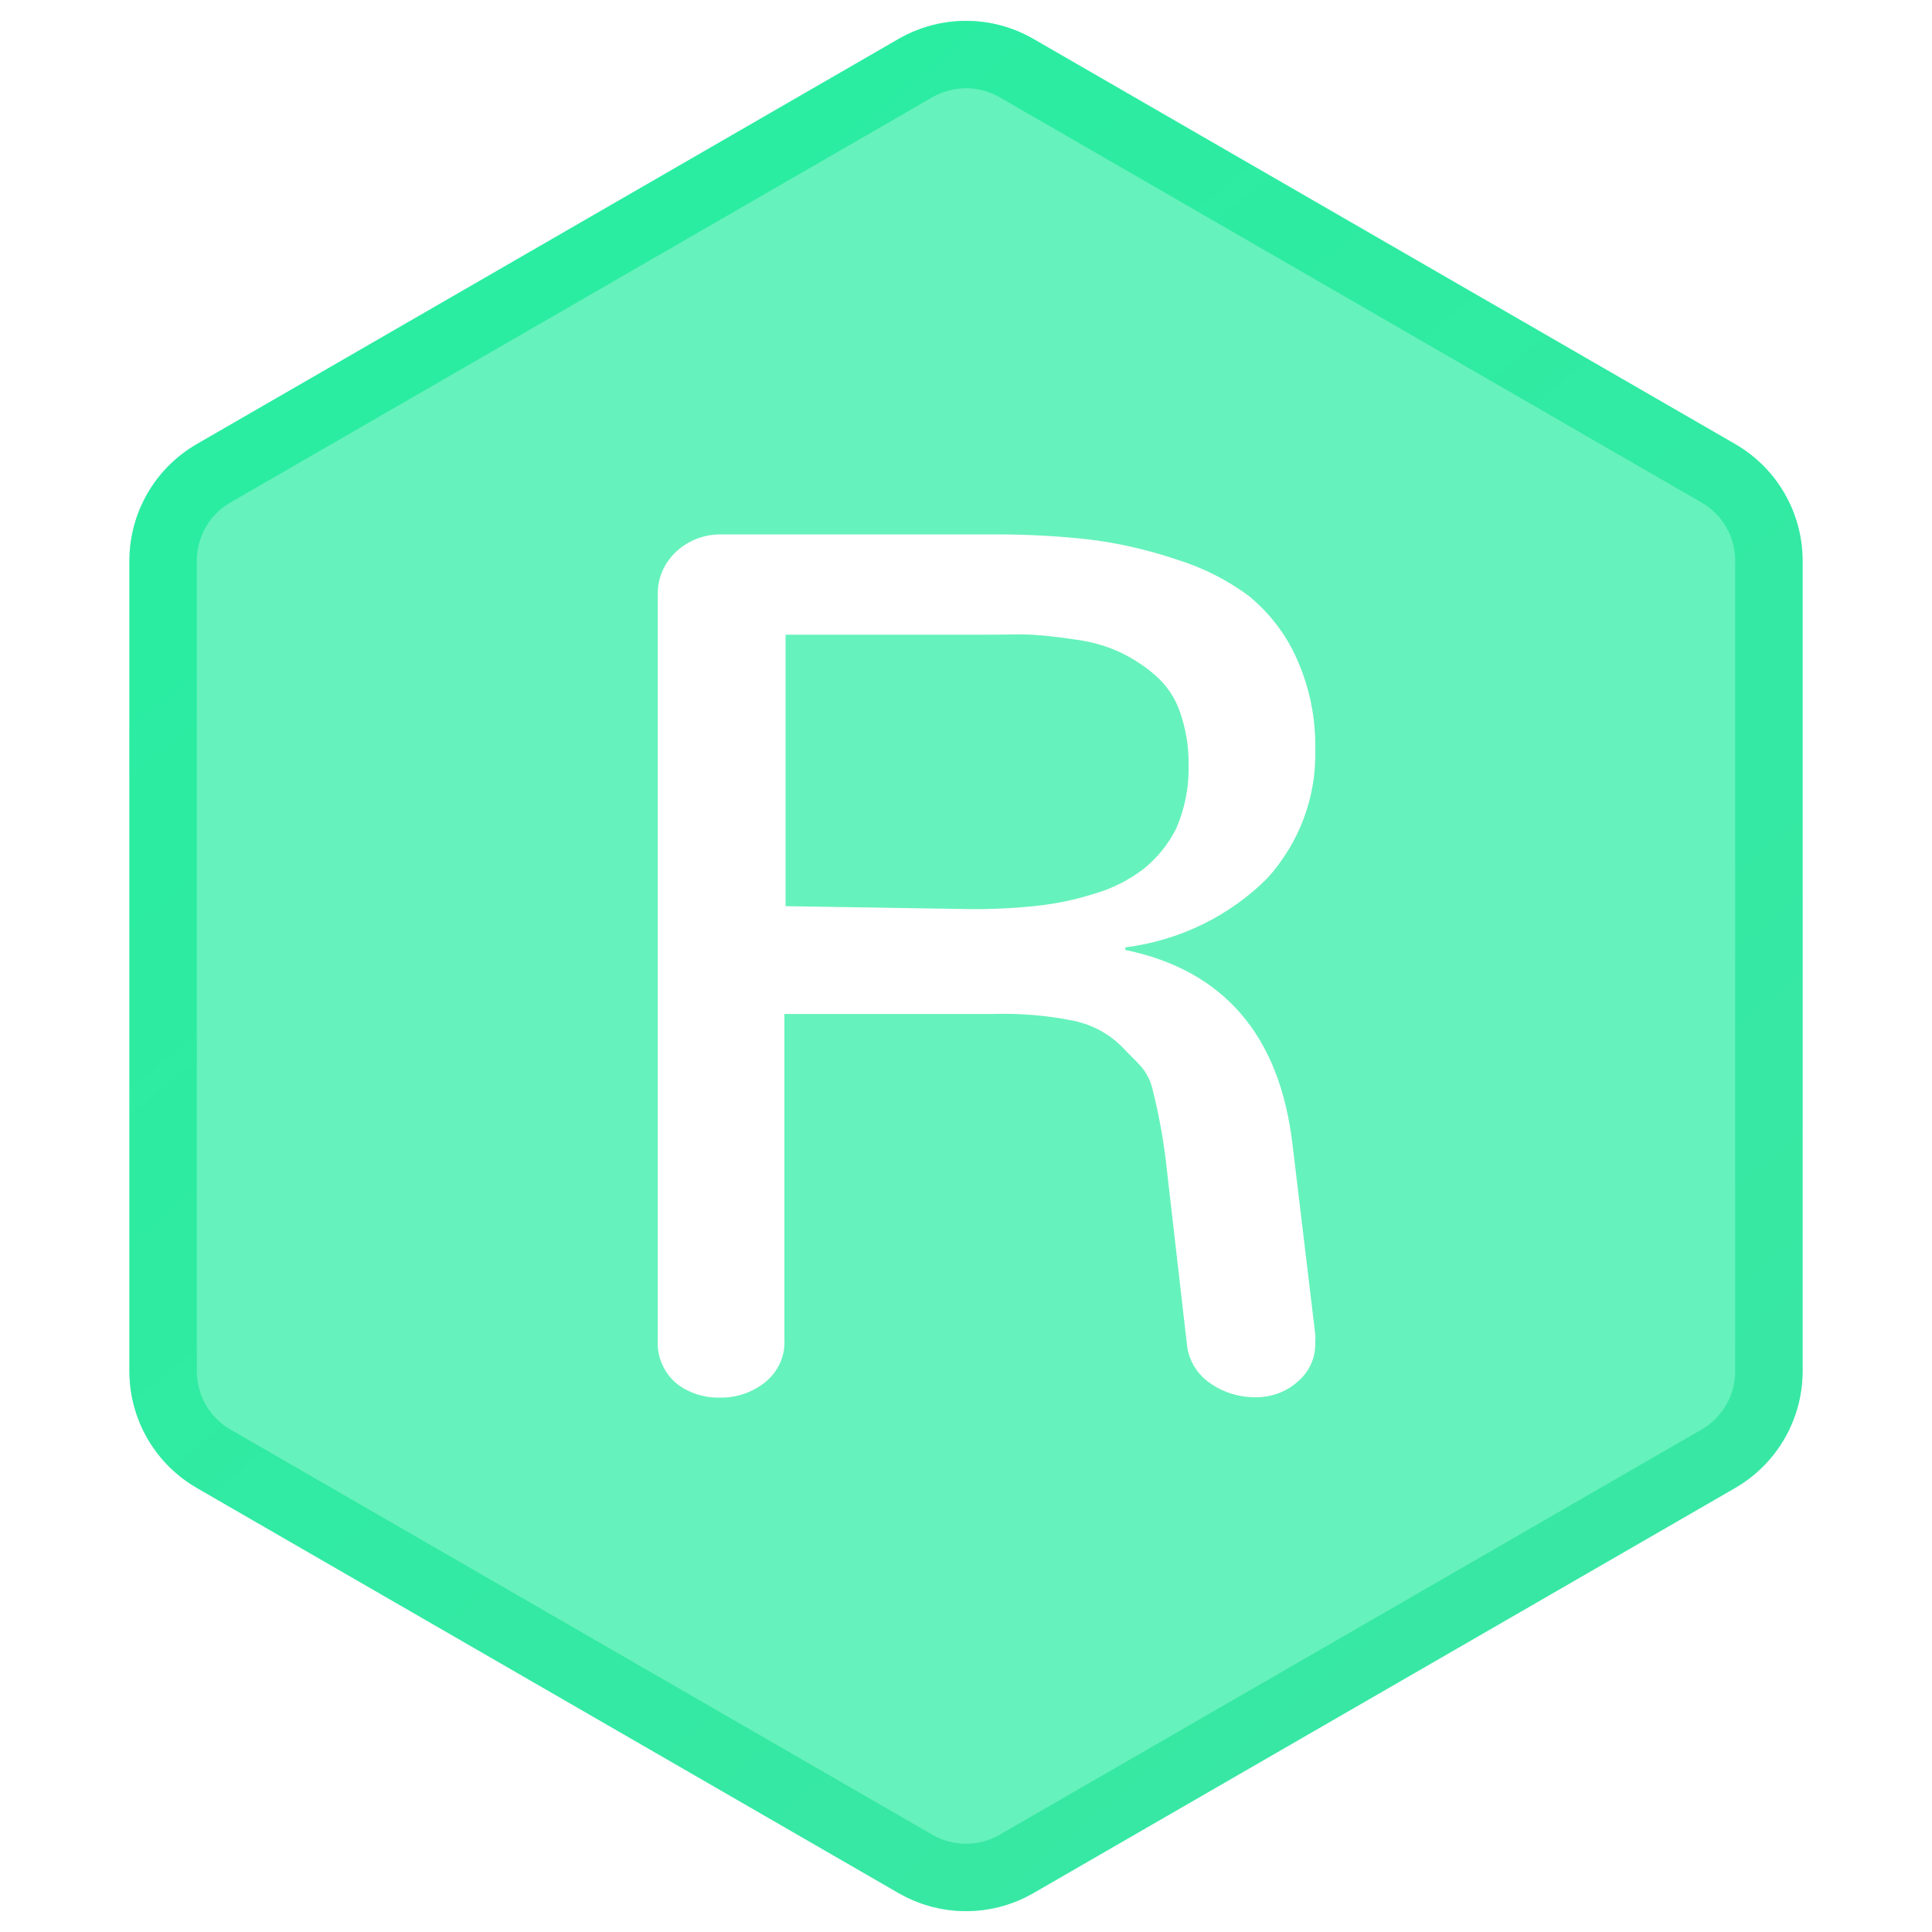 <svg width="43" height="43" viewBox="0 0 43 43" fill="none" xmlns="http://www.w3.org/2000/svg">
<g filter="url(#filter0_b_19_1220)">
<path d="M20 0.866C20.928 0.33 22.072 0.33 23 0.866L38.62 9.884C39.548 10.42 40.12 11.41 40.12 12.482V30.518C40.12 31.59 39.548 32.58 38.62 33.116L23 42.134C22.072 42.67 20.928 42.67 20 42.134L4.38 33.116C3.452 32.58 2.88 31.59 2.88 30.518V12.482C2.88 11.41 3.452 10.42 4.38 9.884L20 0.866Z" fill="#00EA90" fill-opacity="0.6"/>
<path d="M20.375 1.516C21.071 1.114 21.929 1.114 22.625 1.516L38.245 10.534C38.941 10.935 39.37 11.678 39.37 12.482V30.518C39.37 31.322 38.941 32.065 38.245 32.467L22.625 41.484C21.929 41.886 21.071 41.886 20.375 41.484L4.755 32.467C4.059 32.065 3.63 31.322 3.63 30.518V12.482C3.63 11.678 4.059 10.935 4.755 10.534L20.375 1.516Z" stroke="url(#paint0_linear_19_1220)" stroke-opacity="0.6" stroke-width="1.5"/>
</g>
<g filter="url(#filter1_d_19_1220)">
<path d="M15.053 30.789C14.915 30.671 14.806 30.524 14.735 30.359C14.663 30.195 14.63 30.017 14.64 29.839V13.217C14.638 13.041 14.674 12.867 14.745 12.705C14.816 12.543 14.921 12.397 15.053 12.275C15.186 12.151 15.344 12.054 15.516 11.988C15.688 11.923 15.872 11.891 16.057 11.894H22.133C22.838 11.892 23.543 11.929 24.243 12.007C24.898 12.089 25.543 12.236 26.167 12.446C26.752 12.624 27.3 12.899 27.787 13.258C28.252 13.637 28.619 14.115 28.859 14.655C29.149 15.3 29.29 15.998 29.273 16.701C29.298 17.743 28.919 18.756 28.209 19.543C27.367 20.389 26.251 20.933 25.045 21.086V21.142C27.239 21.597 28.479 23.043 28.766 25.463L29.273 29.693C29.278 29.755 29.278 29.818 29.273 29.88C29.279 30.045 29.247 30.21 29.178 30.362C29.109 30.513 29.006 30.649 28.876 30.757C28.621 30.982 28.285 31.104 27.939 31.098C27.575 31.1 27.22 30.989 26.927 30.781C26.777 30.677 26.654 30.542 26.565 30.386C26.476 30.23 26.424 30.057 26.412 29.88L25.981 26.128C25.917 25.483 25.804 24.842 25.644 24.212C25.527 23.787 25.307 23.657 25.003 23.33C24.71 23.024 24.327 22.811 23.905 22.721C23.323 22.603 22.728 22.551 22.133 22.567H17.458V29.815C17.469 29.995 17.435 30.174 17.36 30.339C17.285 30.504 17.172 30.65 17.028 30.765C16.747 30.991 16.39 31.113 16.024 31.106C15.671 31.115 15.327 31.003 15.053 30.789ZM21.543 20.233C22.033 20.239 22.523 20.217 23.011 20.168C23.458 20.124 23.9 20.034 24.327 19.9C24.732 19.786 25.11 19.599 25.441 19.348C25.751 19.102 26.001 18.794 26.175 18.447C26.372 17.997 26.467 17.513 26.454 17.026C26.46 16.623 26.395 16.222 26.26 15.84C26.153 15.528 25.964 15.248 25.711 15.028C25.48 14.828 25.222 14.658 24.943 14.524C24.638 14.381 24.31 14.285 23.973 14.24C23.593 14.183 23.256 14.143 22.969 14.127C22.682 14.111 22.336 14.127 21.931 14.127H17.484V20.168L21.543 20.233Z" fill="white"/>
</g>
<defs>
<filter id="filter0_b_19_1220" x="-0.12" y="-2.536" width="43.239" height="48.072" filterUnits="userSpaceOnUse" color-interpolation-filters="sRGB">
<feFlood flood-opacity="0" result="BackgroundImageFix"/>
<feGaussianBlur in="BackgroundImageFix" stdDeviation="1.5"/>
<feComposite in2="SourceAlpha" operator="in" result="effect1_backgroundBlur_19_1220"/>
<feBlend mode="normal" in="SourceGraphic" in2="effect1_backgroundBlur_19_1220" result="shape"/>
</filter>
<filter id="filter1_d_19_1220" x="13.638" y="10.894" width="16.638" height="21.213" filterUnits="userSpaceOnUse" color-interpolation-filters="sRGB">
<feFlood flood-opacity="0" result="BackgroundImageFix"/>
<feColorMatrix in="SourceAlpha" type="matrix" values="0 0 0 0 0 0 0 0 0 0 0 0 0 0 0 0 0 0 127 0" result="hardAlpha"/>
<feOffset/>
<feGaussianBlur stdDeviation="0.5"/>
<feComposite in2="hardAlpha" operator="out"/>
<feColorMatrix type="matrix" values="0 0 0 0 0.445 0 0 0 0 0.95 0 0 0 0 0.756 0 0 0 1 0"/>
<feBlend mode="normal" in2="BackgroundImageFix" result="effect1_dropShadow_19_1220"/>
<feBlend mode="normal" in="SourceGraphic" in2="effect1_dropShadow_19_1220" result="shape"/>
</filter>
<linearGradient id="paint0_linear_19_1220" x1="35.648" y1="38.284" x2="7.768" y2="4.439" gradientUnits="userSpaceOnUse">
<stop stop-color="#1BDF94"/>
<stop offset="1" stop-color="#00EA90"/>
</linearGradient>
</defs>
</svg>
